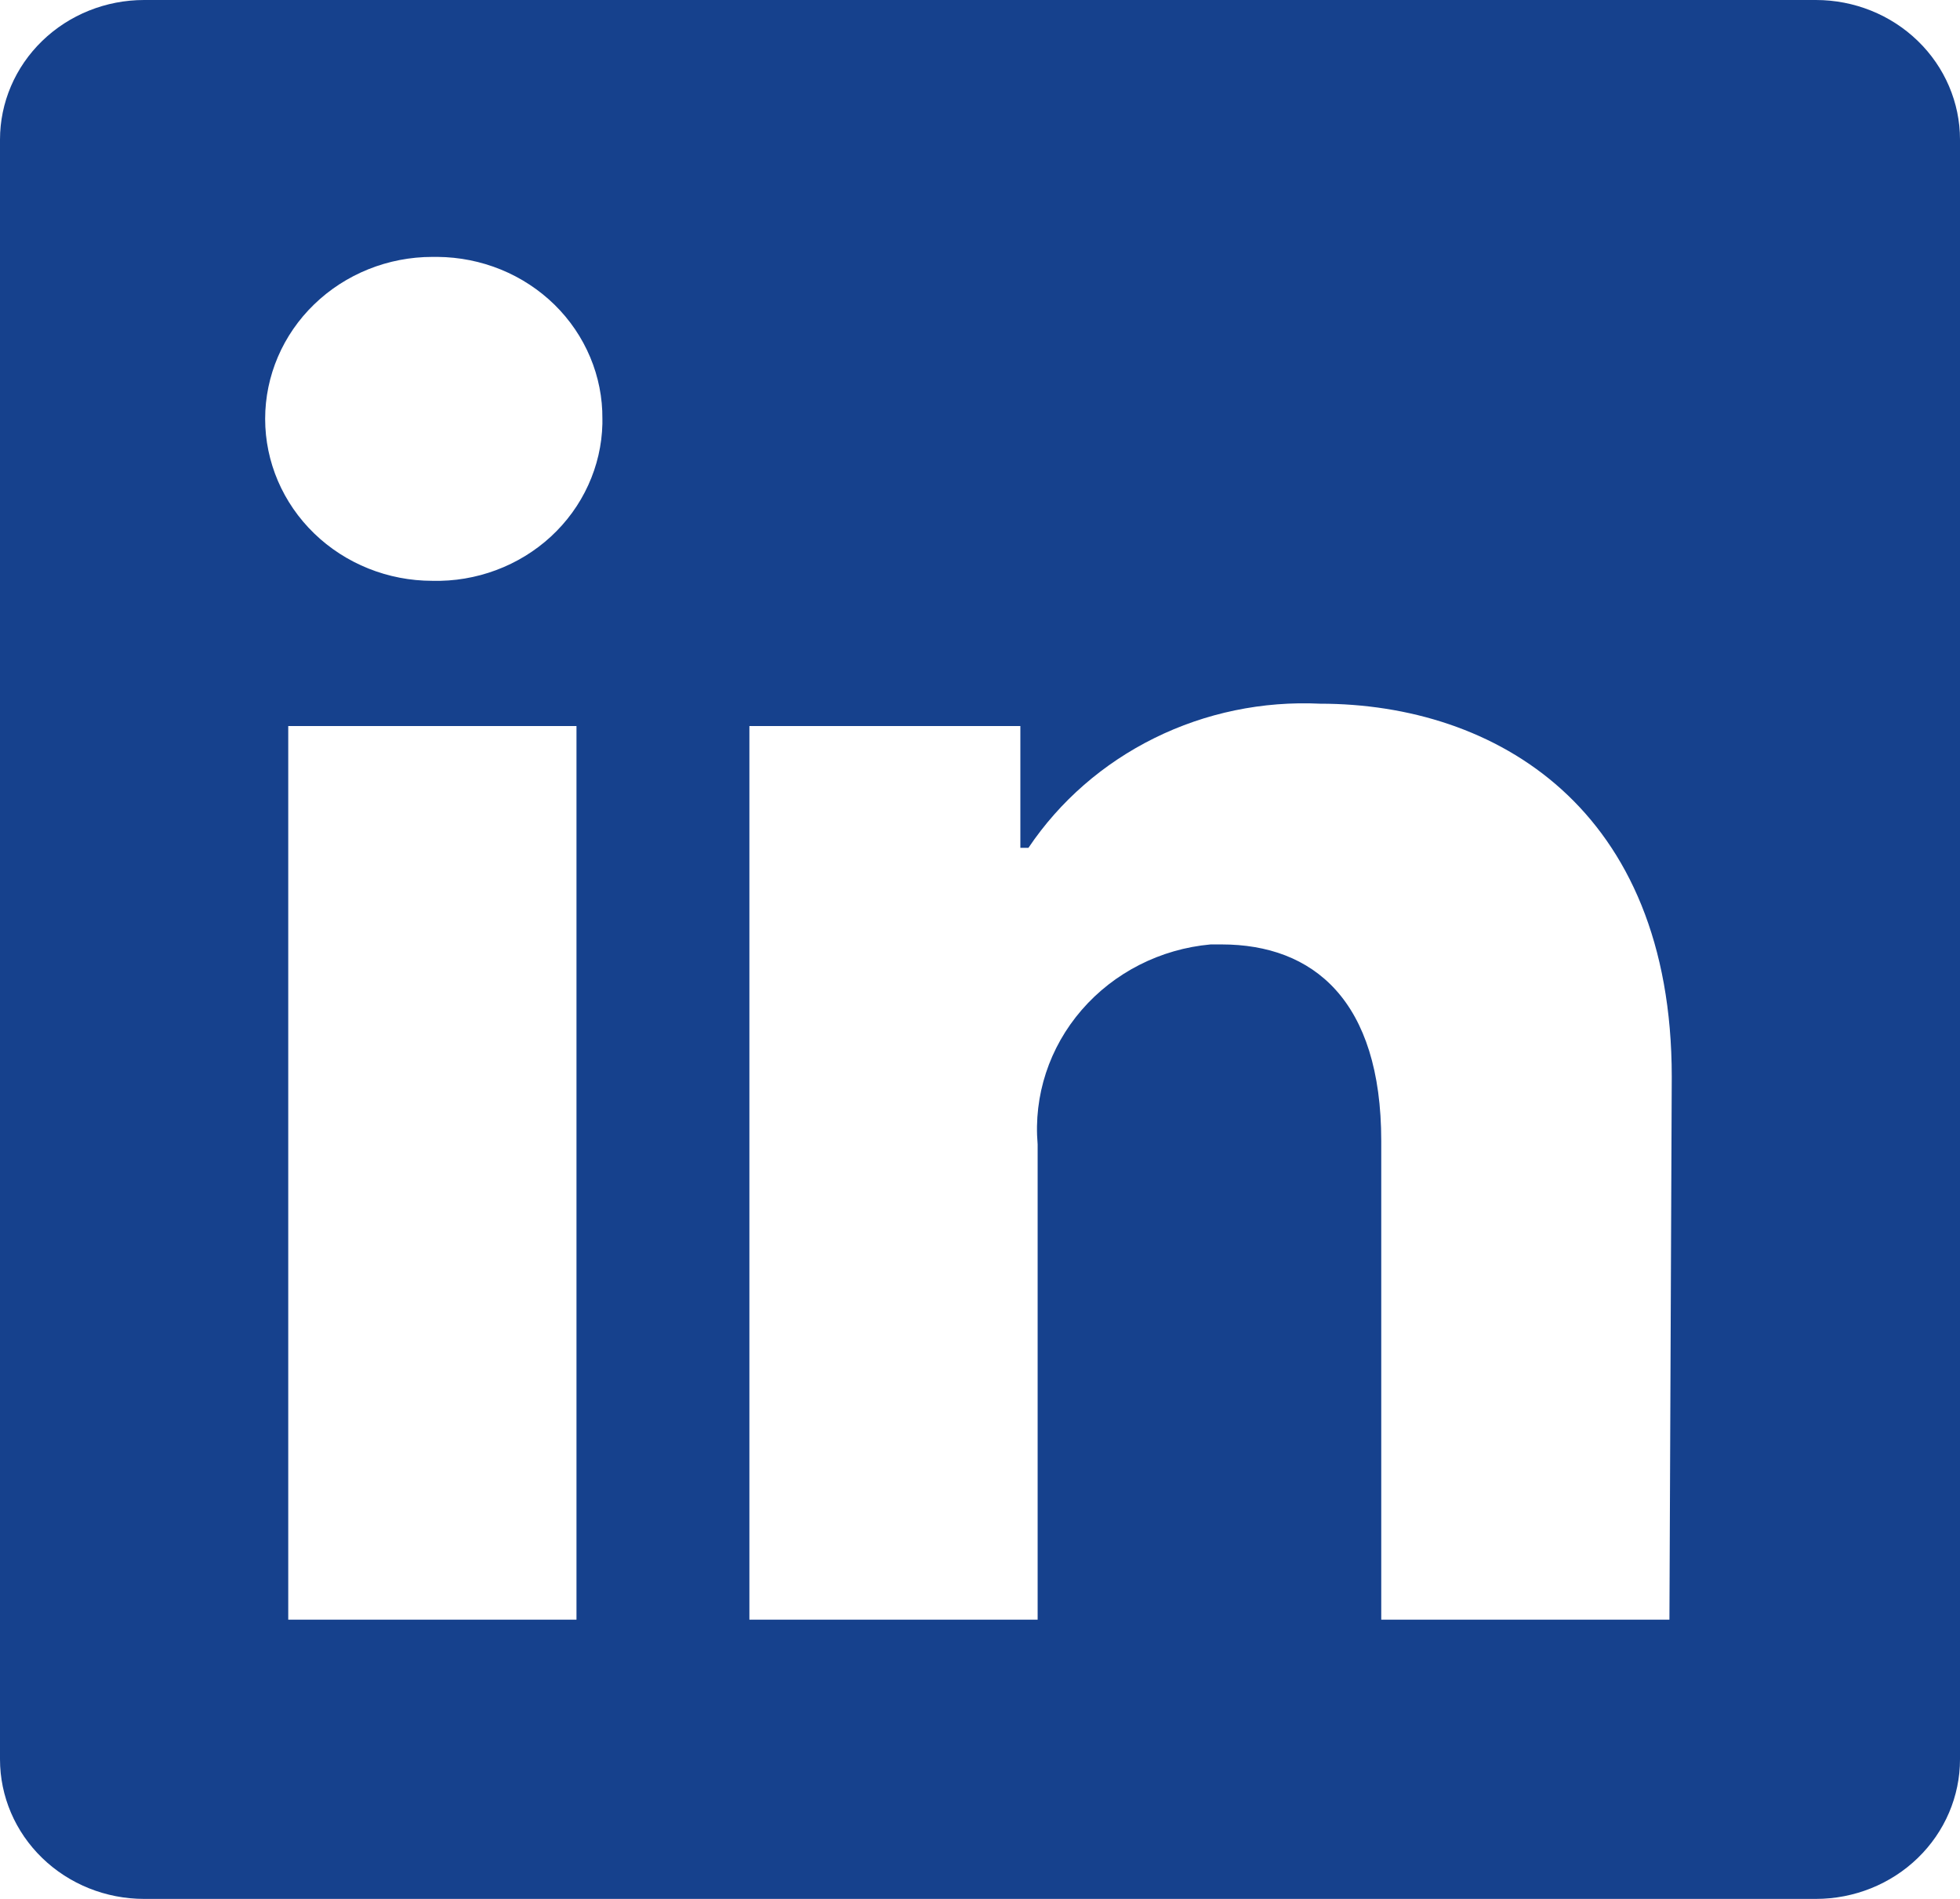 <svg width="32" height="31" viewBox="0 0 32 31" fill="none" xmlns="http://www.w3.org/2000/svg">
<path d="M32 2.279V28.721C32 29.325 31.752 29.905 31.311 30.332C30.87 30.76 30.271 31 29.647 31H2.353C1.729 31 1.13 30.76 0.689 30.332C0.248 29.905 0 29.325 0 28.721L0 2.279C0 1.675 0.248 1.095 0.689 0.668C1.13 0.24 1.729 0 2.353 0L29.647 0C30.271 0 30.87 0.24 31.311 0.668C31.752 1.095 32 1.675 32 2.279ZM9.412 11.853H4.706V26.441H9.412V11.853ZM9.835 6.838C9.838 6.493 9.77 6.151 9.636 5.832C9.502 5.512 9.305 5.222 9.055 4.976C8.805 4.731 8.507 4.535 8.179 4.401C7.851 4.267 7.499 4.197 7.144 4.194H7.059C6.335 4.194 5.641 4.473 5.129 4.969C4.617 5.464 4.329 6.137 4.329 6.838C4.329 7.54 4.617 8.212 5.129 8.708C5.641 9.204 6.335 9.482 7.059 9.482C7.415 9.491 7.769 9.431 8.101 9.307C8.433 9.183 8.737 8.997 8.995 8.759C9.253 8.521 9.46 8.236 9.604 7.92C9.748 7.605 9.827 7.265 9.835 6.92V6.838ZM27.294 17.579C27.294 13.193 24.414 11.488 21.553 11.488C20.616 11.443 19.683 11.636 18.848 12.049C18.012 12.462 17.303 13.079 16.791 13.841H16.659V11.853H12.235V26.441H16.941V18.682C16.873 17.887 17.131 17.099 17.66 16.488C18.189 15.877 18.945 15.492 19.765 15.418H19.944C21.44 15.418 22.551 16.33 22.551 18.627V26.441H27.256L27.294 17.579Z" fill="#16418D"/>
</svg>
